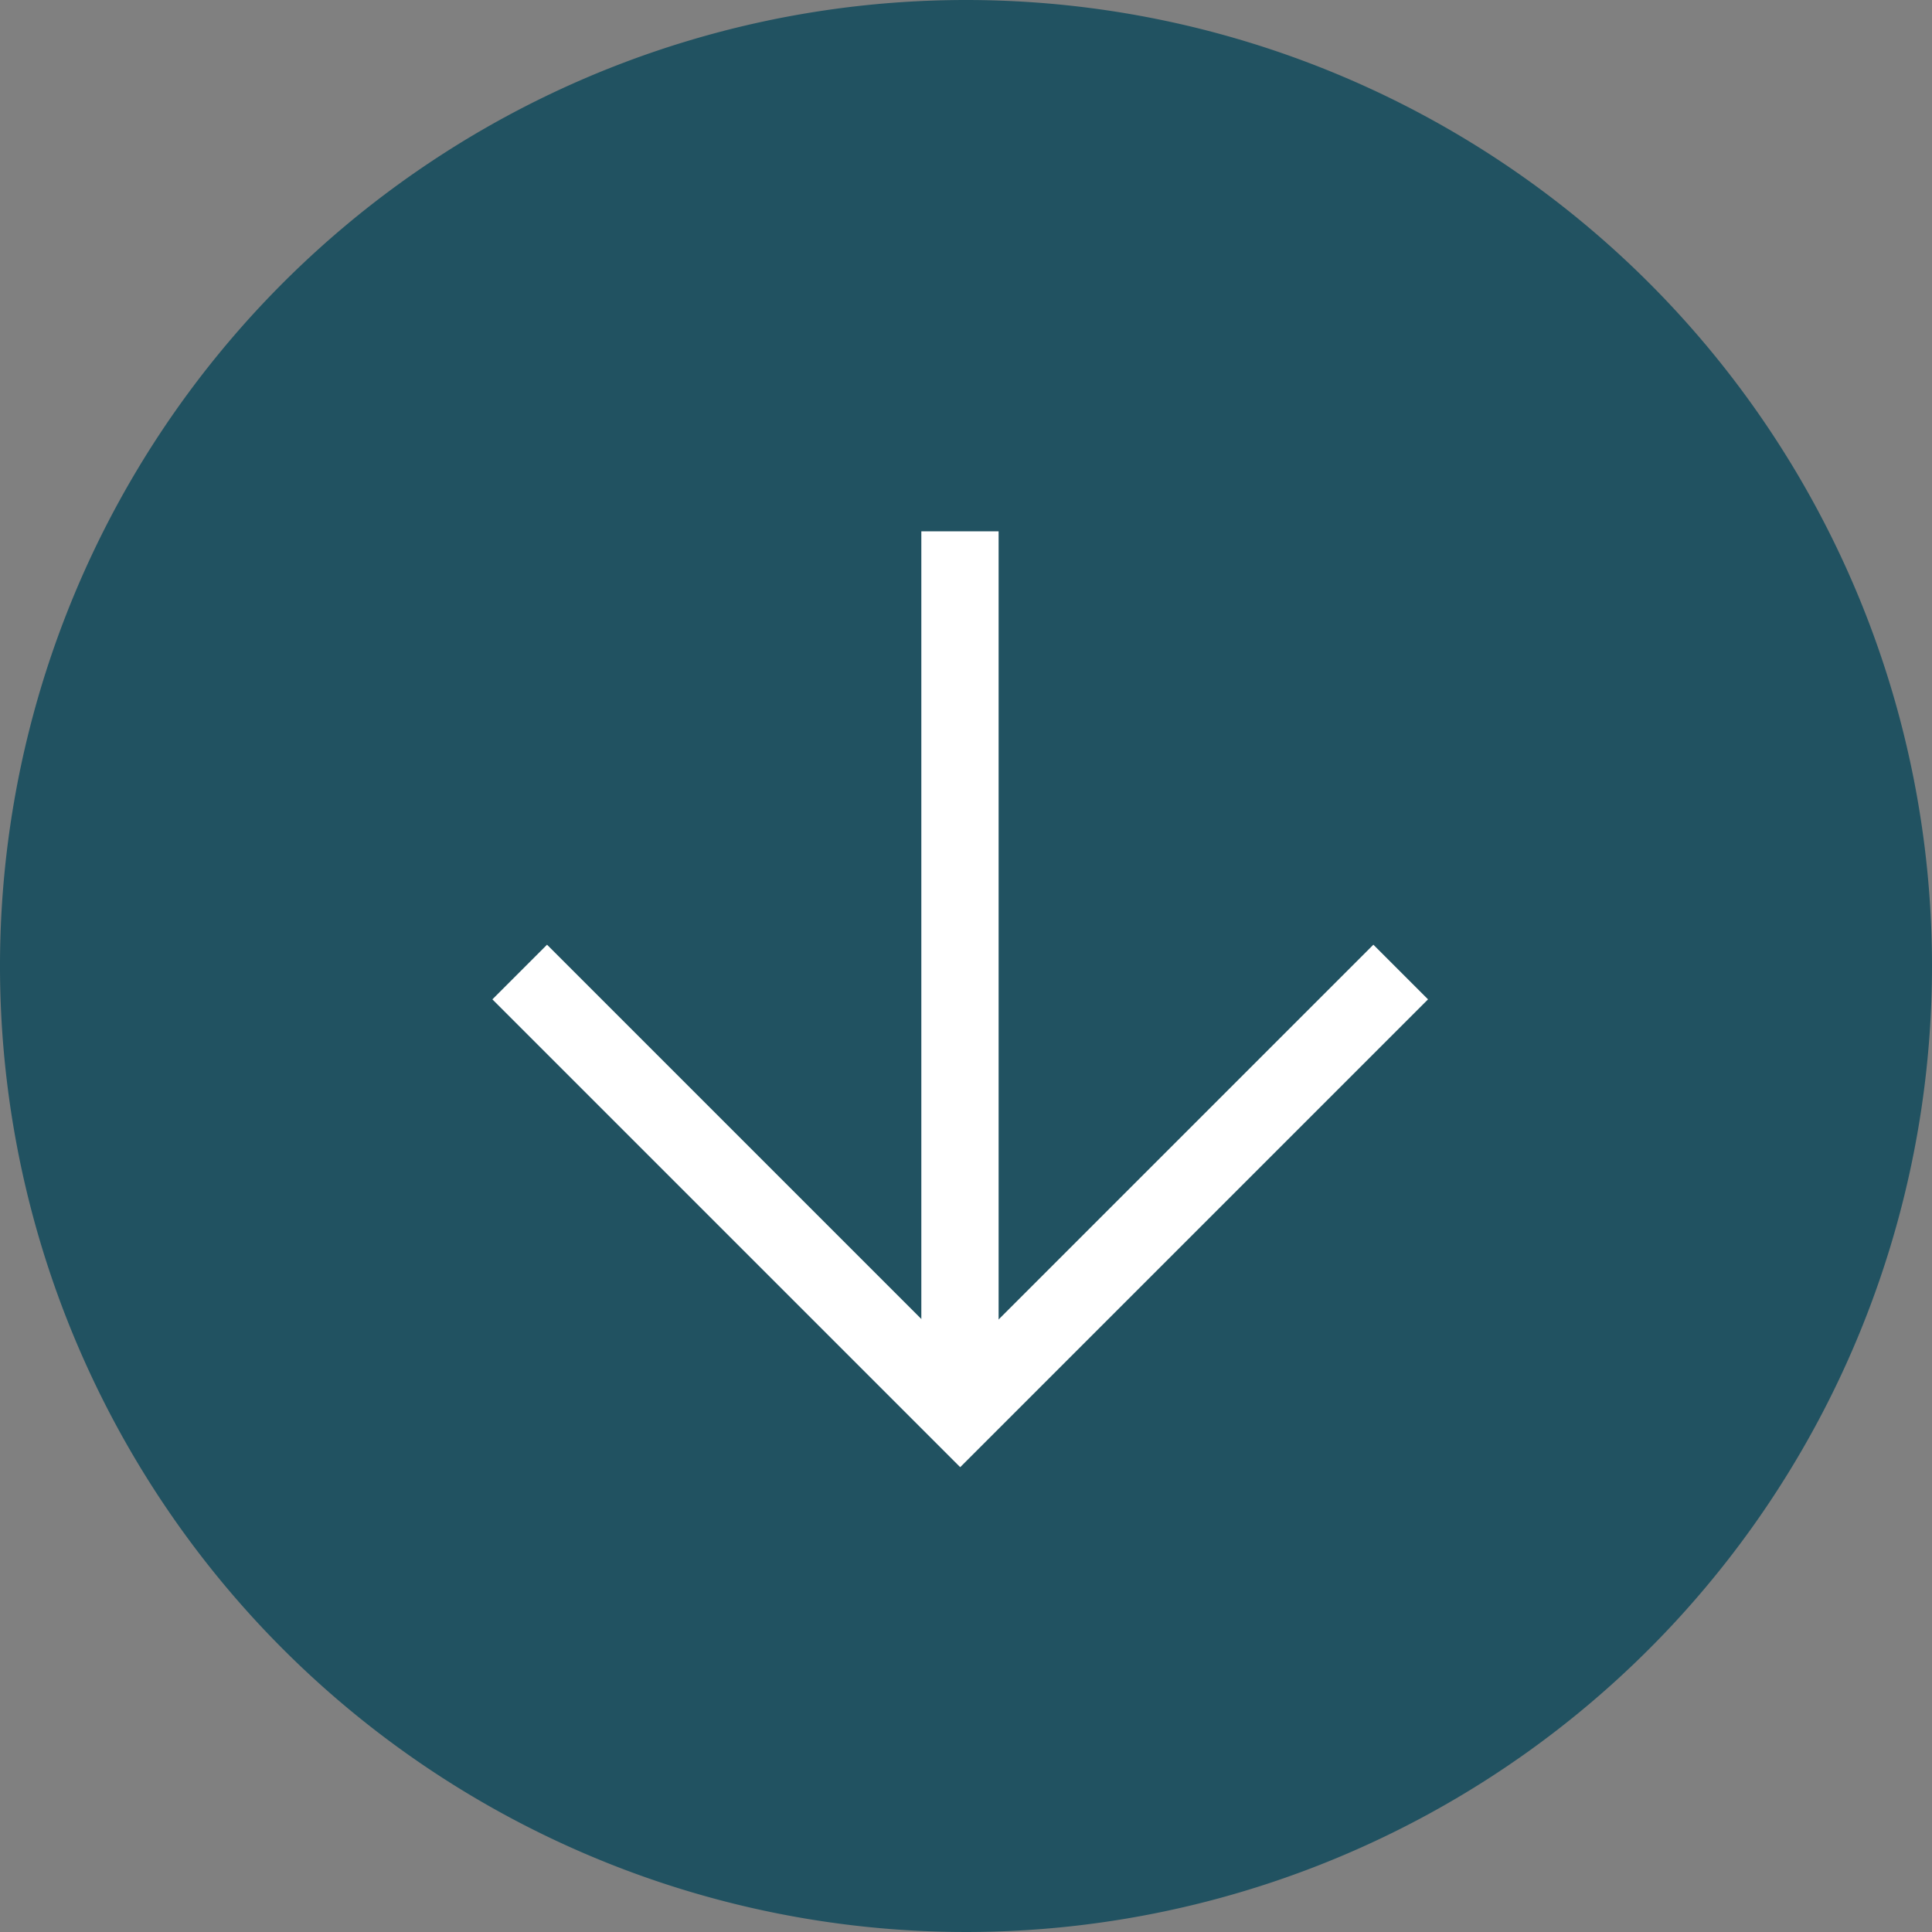 <svg xmlns="http://www.w3.org/2000/svg" width="25" height="25" viewBox="0 0 25 25">
  <rect x="0" y="0" width="25" height="25" fill="#808080" stroke="none"/>
  <g id="arrow-down-w-bg" transform="translate(25) rotate(90)">
    <path id="Path_219318" data-name="Path 219318" d="M12.5,0A12.5,12.5,0,1,1,0,12.5,12.5,12.5,0,0,1,12.5,0Z" fill="#215261"/>
    <g id="Group_44603" data-name="Group 44603" transform="translate(6.875 6.875)">
      <g id="Group_44301" data-name="Group 44301">
        <path id="Path_219299" data-name="Path 219299" d="M29.393,1.061l5.7,5.7-5.7,5.7" transform="translate(-23.69 -1.061)" fill="#215261" stroke="#fff" stroke-miterlimit="10" stroke-width="1"/>
        <line id="Line_68" data-name="Line 68" x2="11.405" transform="translate(0 5.703)" fill="none" stroke="#fff" stroke-miterlimit="10" stroke-width="1"/>
      </g>
    </g>
  </g>
</svg>
